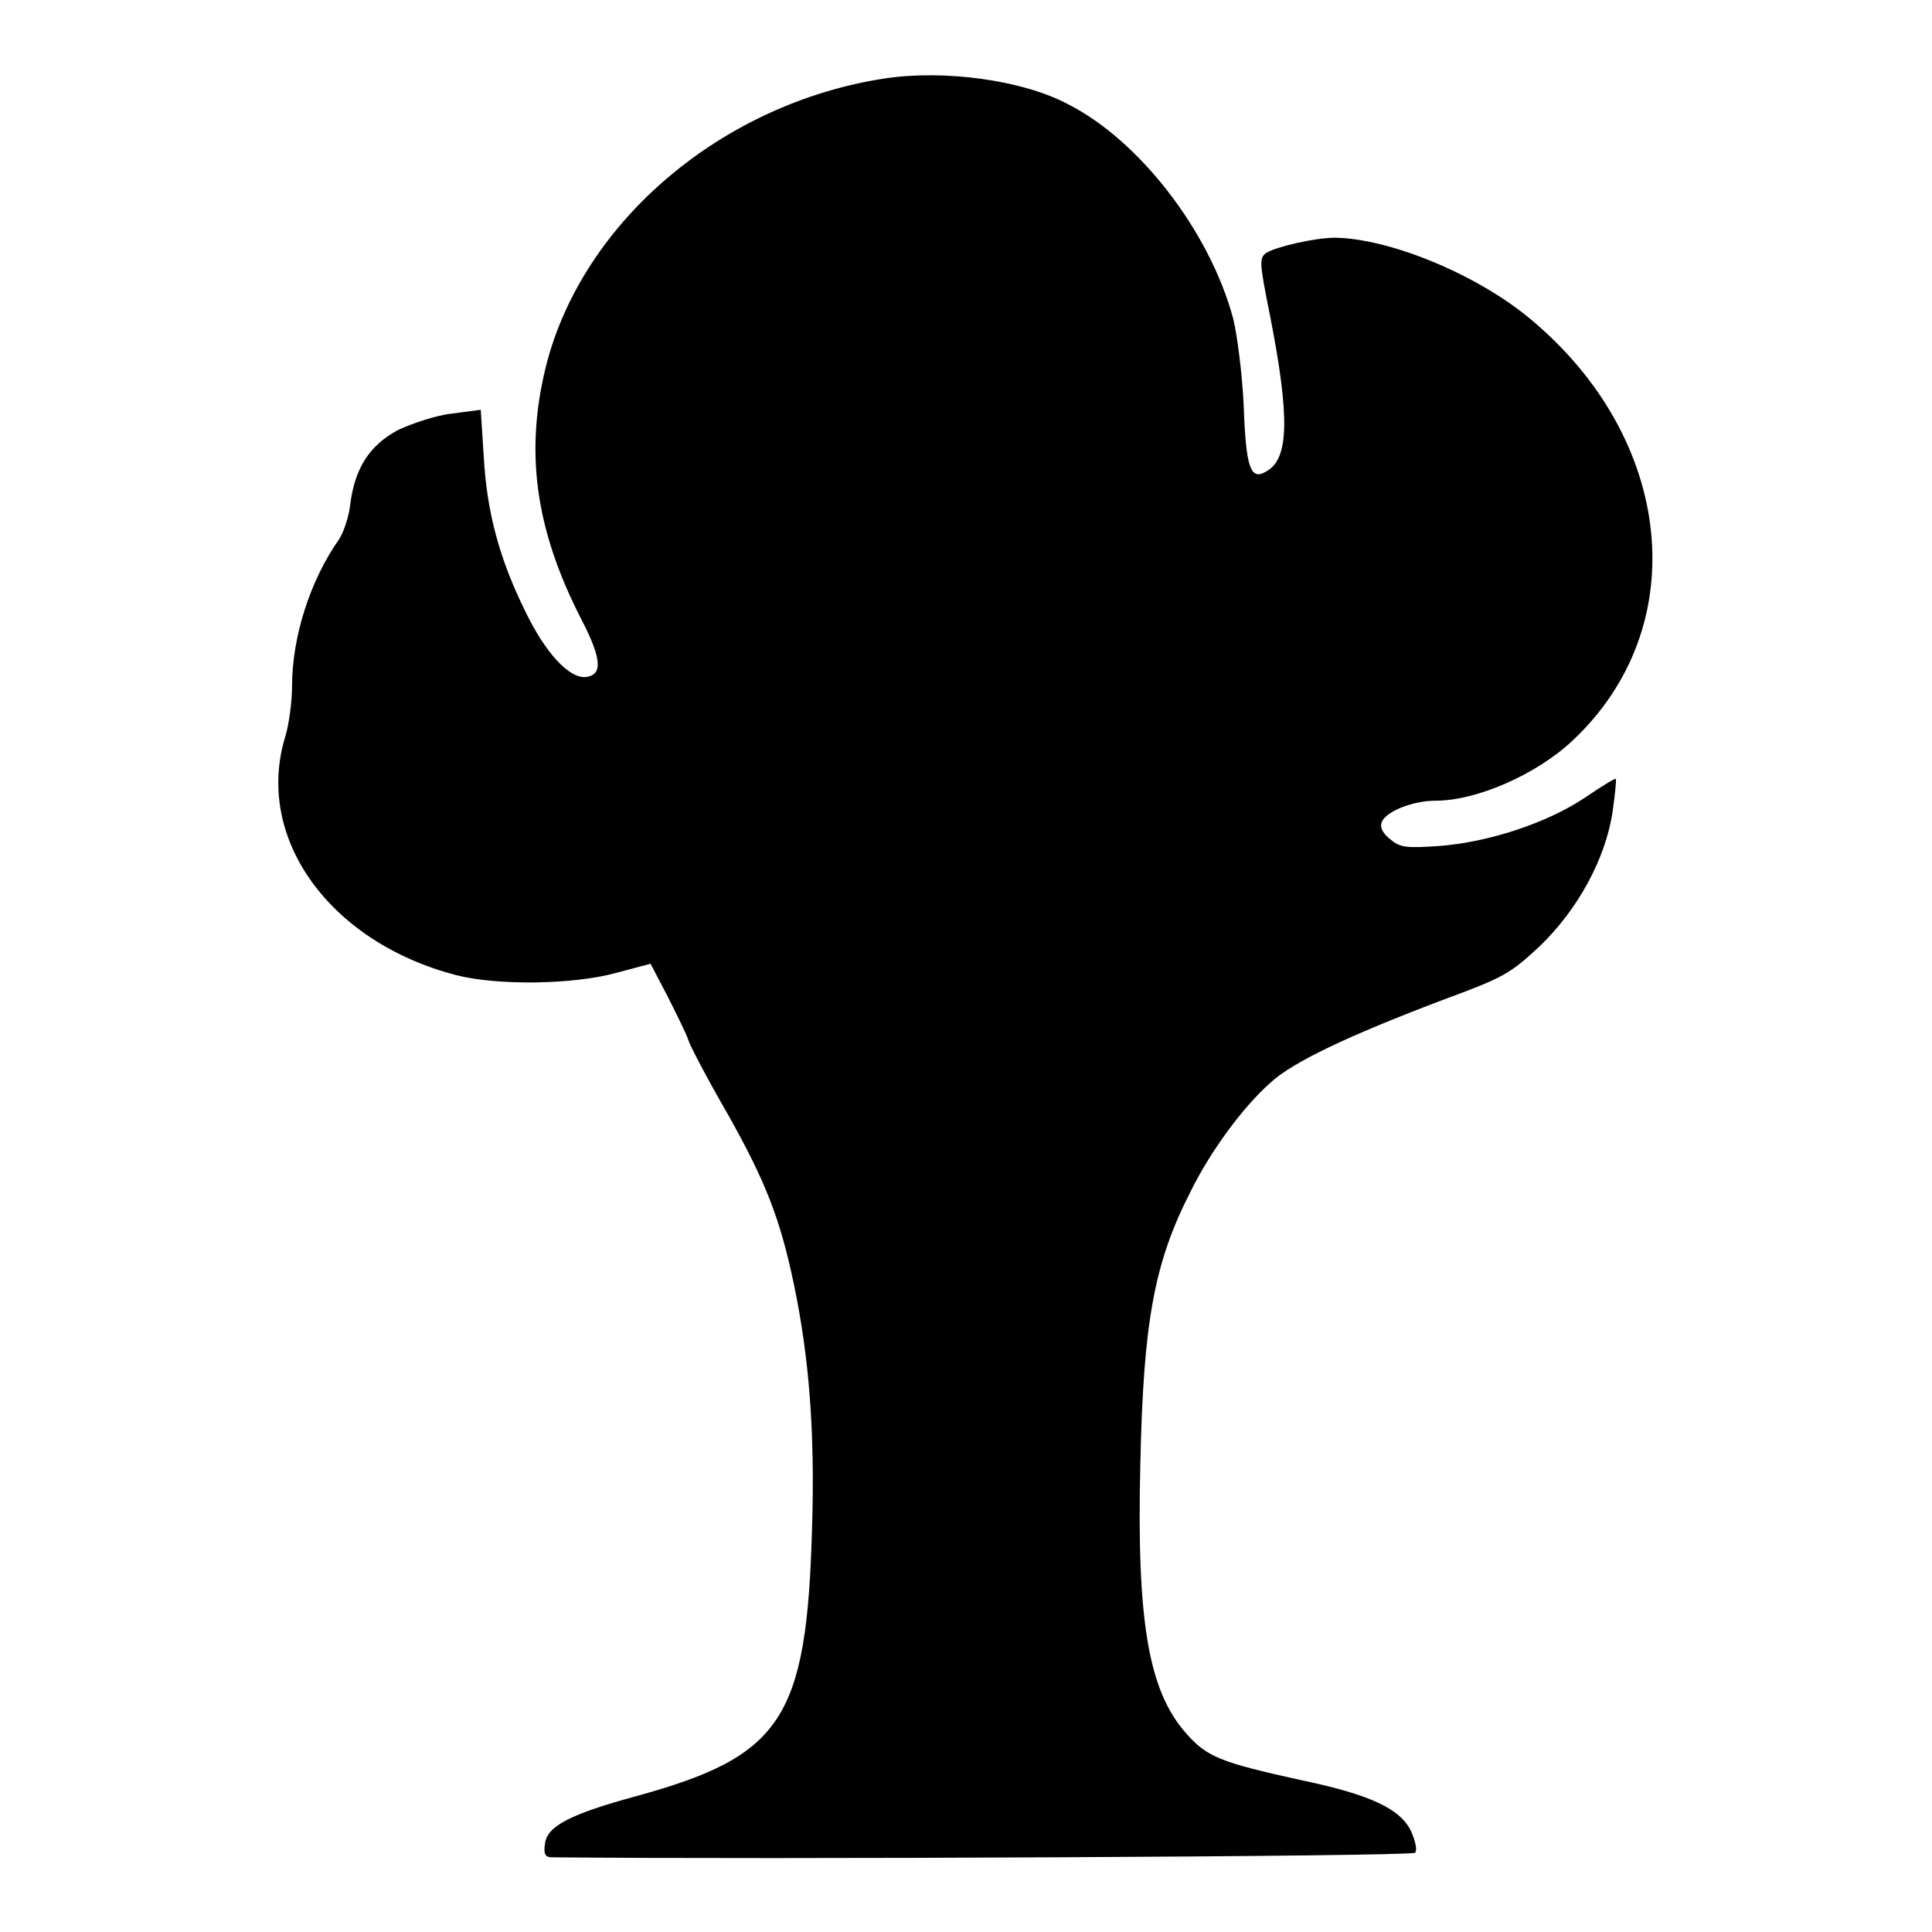 <?xml version="1.0" encoding="utf-8"?>
<!-- Svg Vector Icons : http://www.onlinewebfonts.com/icon -->
<!DOCTYPE svg PUBLIC "-//W3C//DTD SVG 1.1//EN" "http://www.w3.org/Graphics/SVG/1.1/DTD/svg11.dtd">
<svg version="1.1" xmlns="http://www.w3.org/2000/svg" xmlns:xlink="http://www.w3.org/1999/xlink" x="0px" y="0px" viewBox="0 0 256 256" enable-background="new 0 0 256 256" xml:space="preserve">
<g><g><g><path fill="#000000" d="M117.2,10.4c-21.5,3.3-39.9,18.9-44.8,37.9c-2.9,11.5-1.5,21.8,4.6,33.7c2.7,5.2,2.9,7.4,0.7,7.7c-2.2,0.3-5.4-3.1-8.1-8.7c-3.4-6.9-5.1-13.1-5.5-20.5l-0.4-6.2l-3.8,0.5c-2,0.2-5.3,1.3-7.2,2.2C49,59,47,62,46.4,66.9c-0.2,1.7-0.9,3.7-1.5,4.6c-3.8,5.4-6.2,12.9-6.2,19.4c0,2-0.4,5.1-0.9,6.7c-4.1,13.4,5.8,27.2,22.6,31.6c5.4,1.4,15.5,1.3,21.3-0.3l4.5-1.2l2.3,4.4c1.2,2.4,2.5,5,2.7,5.7c0.2,0.7,2.5,5.1,5.1,9.6c5.2,9.2,7.1,14.2,8.9,22.8c2,9.6,2.8,19.4,2.4,32.3c-0.7,25.3-4,30.2-23.3,35.5c-8.8,2.4-11.9,4-12.1,6.4c-0.2,1.3,0.1,1.7,0.9,1.7c27.4,0.3,114-0.1,114.4-0.6c0.3-0.3,0.1-1.4-0.5-2.8c-1.4-3-5.4-4.9-14.5-6.8c-10.9-2.4-12.6-3.1-15.4-6.3c-4.9-5.6-6.5-14.7-6-35.6c0.4-18.7,1.8-26.6,6.6-36c2.7-5.5,7-11.3,10.6-14.5c3-2.8,10.5-6.3,22.6-10.9c8.4-3.1,9.1-3.5,13.1-7.2c5.1-4.9,8.8-11.7,9.7-18c0.3-2.2,0.5-4.1,0.4-4.2c-0.1-0.1-1.9,1-4.1,2.5c-5.1,3.4-12.8,5.9-19.3,6.4c-4.4,0.3-5.2,0.2-6.5-0.9c-1-0.8-1.4-1.6-1.1-2.3c0.6-1.4,4.1-2.8,7.1-2.8c5.5,0,13.4-3.5,18.1-7.9c16.2-15.1,13.6-40.1-5.6-56c-7.1-5.9-18.6-10.6-25.8-10.7c-2.7,0-7.8,1.2-9.1,2c-1,0.7-0.9,1.4,0.5,8.4c2.6,13.3,2.5,18.8-0.4,20.5c-2.2,1.4-2.8-0.3-3.1-8.6c-0.2-4.4-0.9-9.6-1.4-11.6c-3.1-11.5-12.4-23.6-21.9-28.4C135.5,10.6,125.1,9.2,117.2,10.4z"/></g></g></g>
</svg>